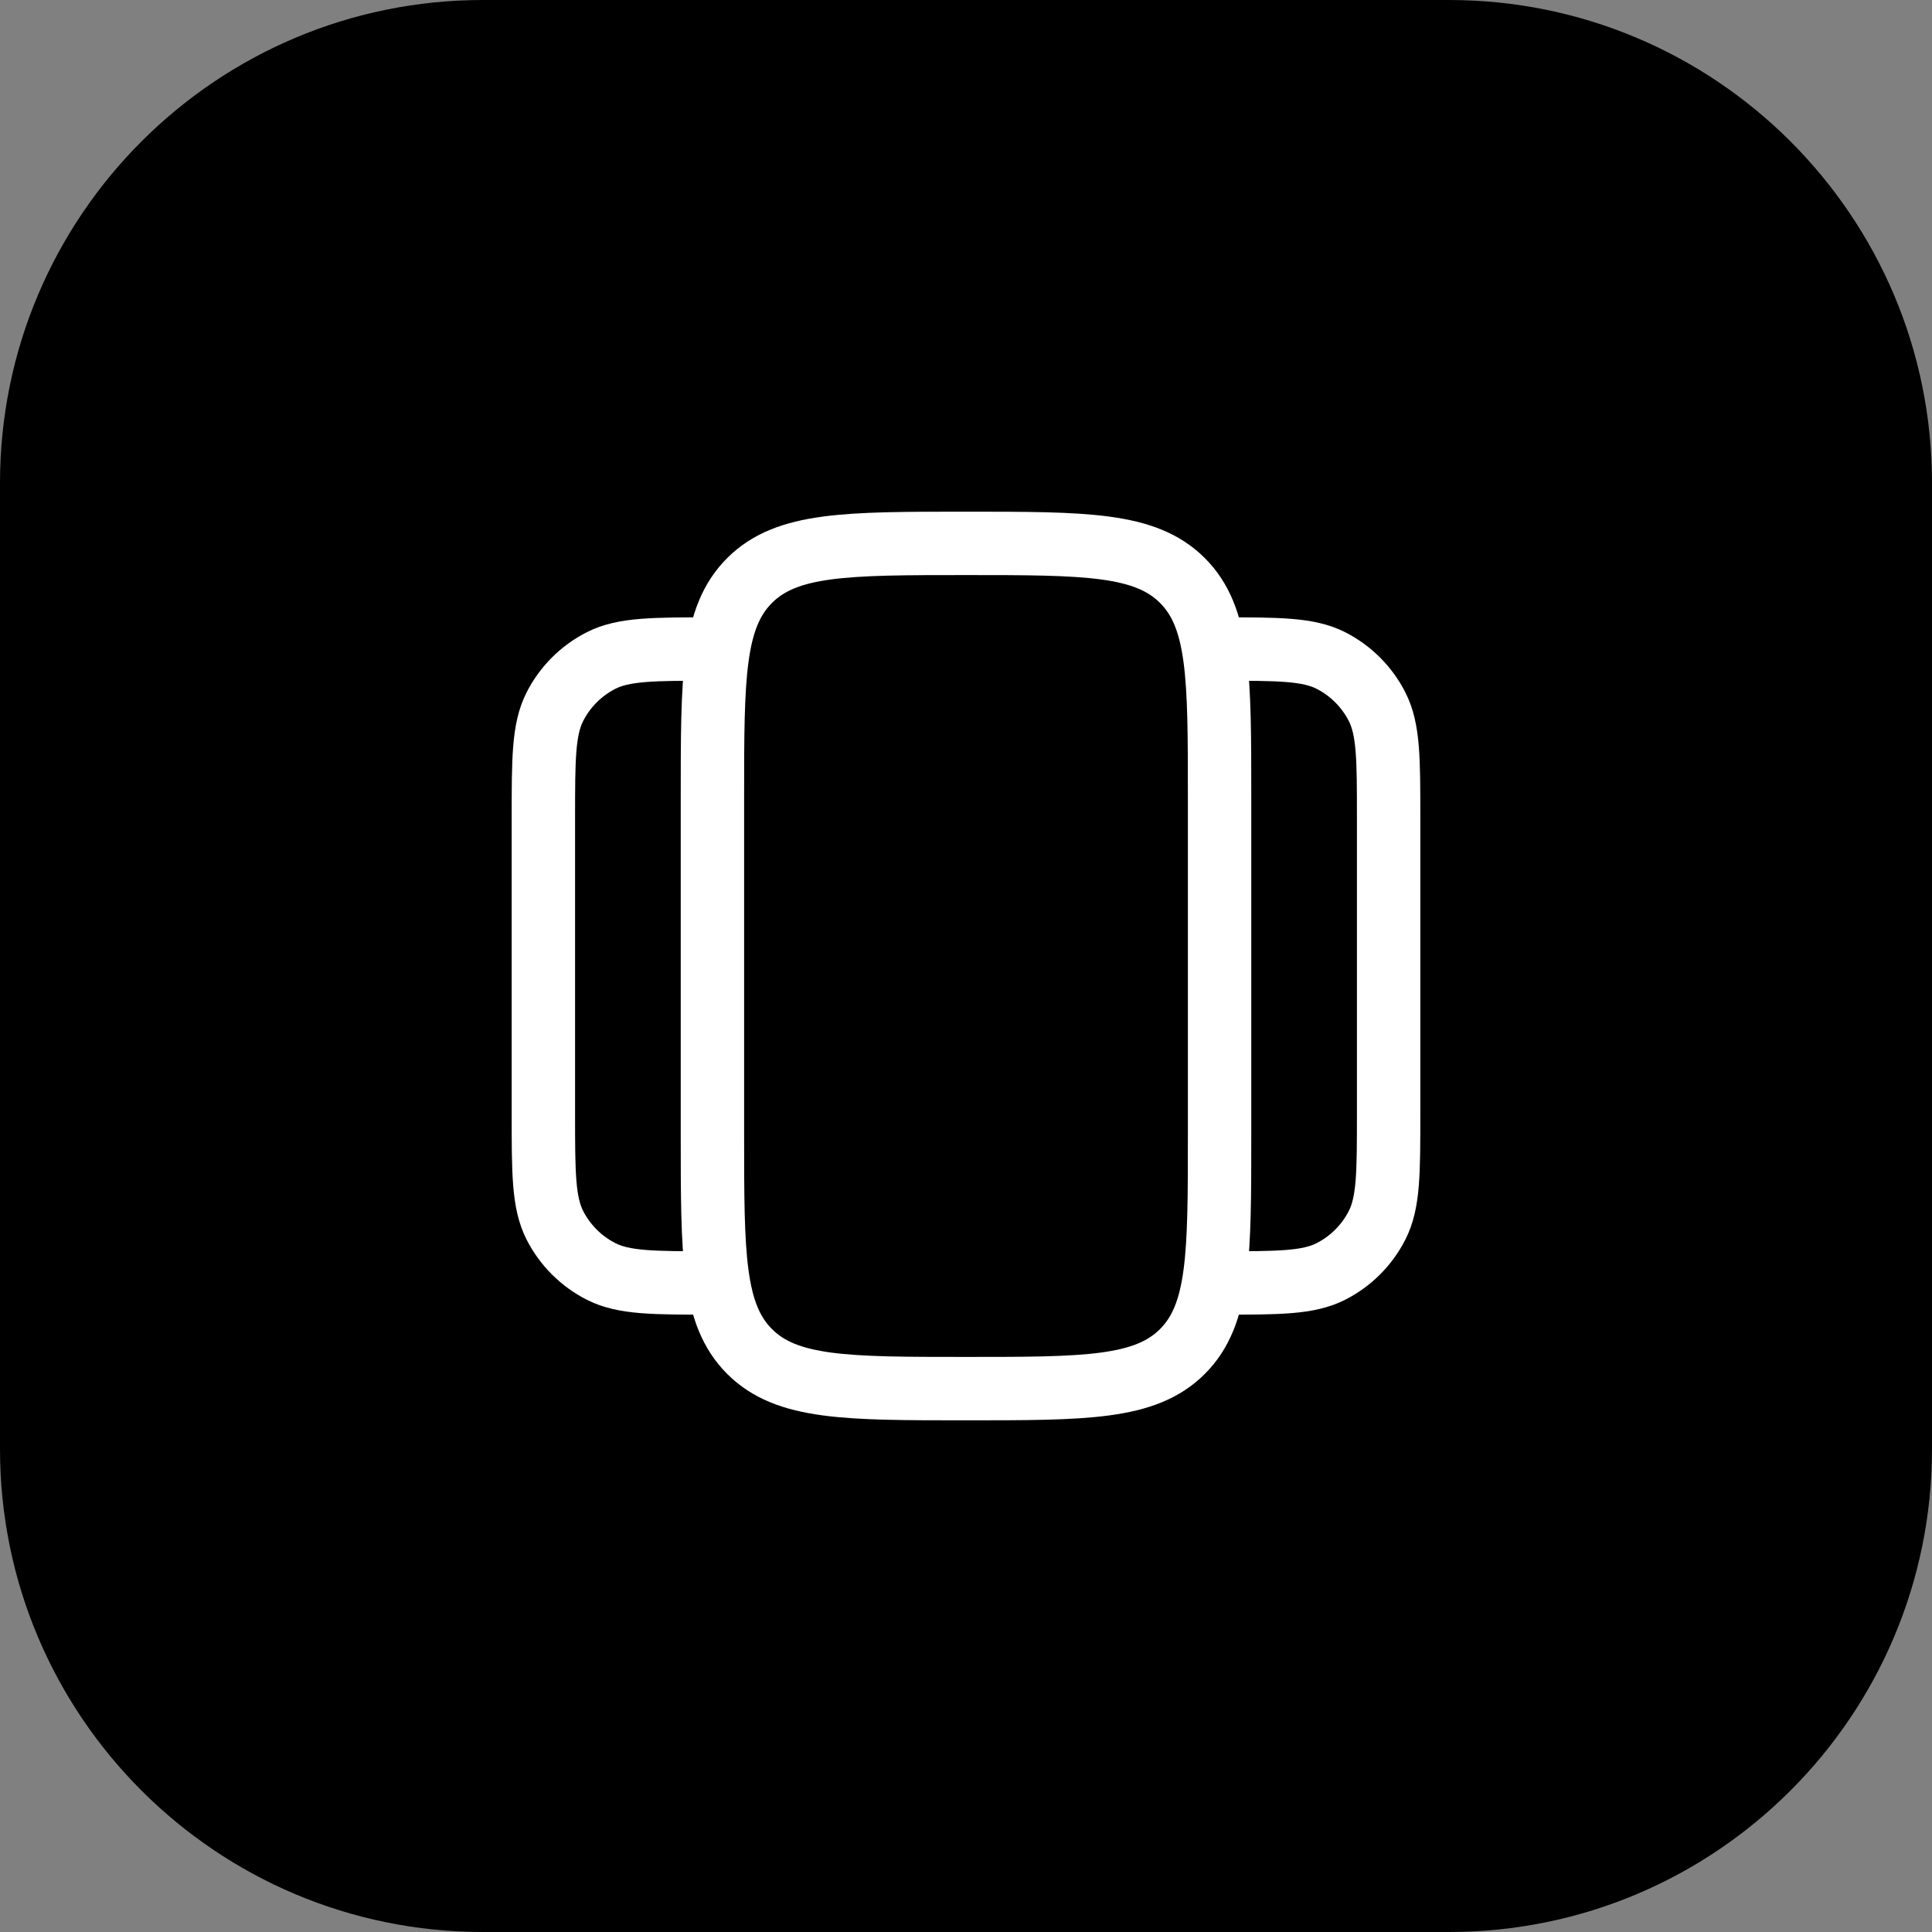 <svg width="80" height="80" viewBox="0 0 80 80" fill="none" xmlns="http://www.w3.org/2000/svg">
<rect x="0" y="0" width="80" height="80" fill="#808080" stroke="none"/>
<path d="M0 20C0 8.954 8.954 0 20 0H60C71.046 0 80 8.954 80 20V60C80 71.046 71.046 80 60 80H20C8.954 80 0 71.046 0 60V20Z" fill="black"/>
<path d="M50.5 53.125C52.95 53.125 54.175 53.125 55.111 52.647C55.934 52.228 56.603 51.559 57.022 50.736C57.5 49.8 57.5 48.575 57.5 46.125V33.875C57.5 31.425 57.5 30.2 57.022 29.264C56.603 28.44 55.934 27.771 55.111 27.351C54.175 26.875 52.95 26.875 50.5 26.875M29.5 53.125C27.05 53.125 25.825 53.125 24.889 52.647C24.065 52.228 23.396 51.559 22.976 50.736C22.5 49.8 22.5 48.575 22.5 46.125V33.875C22.5 31.425 22.5 30.2 22.976 29.264C23.395 28.44 24.065 27.77 24.889 27.351C25.825 26.875 27.05 26.875 29.5 26.875M29.5 33C29.5 28.051 29.5 25.575 31.038 24.038C32.575 22.5 35.051 22.5 40 22.5C44.949 22.5 47.425 22.5 48.962 24.038C50.5 25.575 50.5 28.051 50.5 33V47C50.5 51.949 50.5 54.425 48.962 55.962C47.425 57.5 44.949 57.5 40 57.5C35.051 57.5 32.575 57.5 31.038 55.962C29.5 54.425 29.5 51.949 29.5 47V33Z" stroke="white" stroke-width="2.625"/>
</svg>
